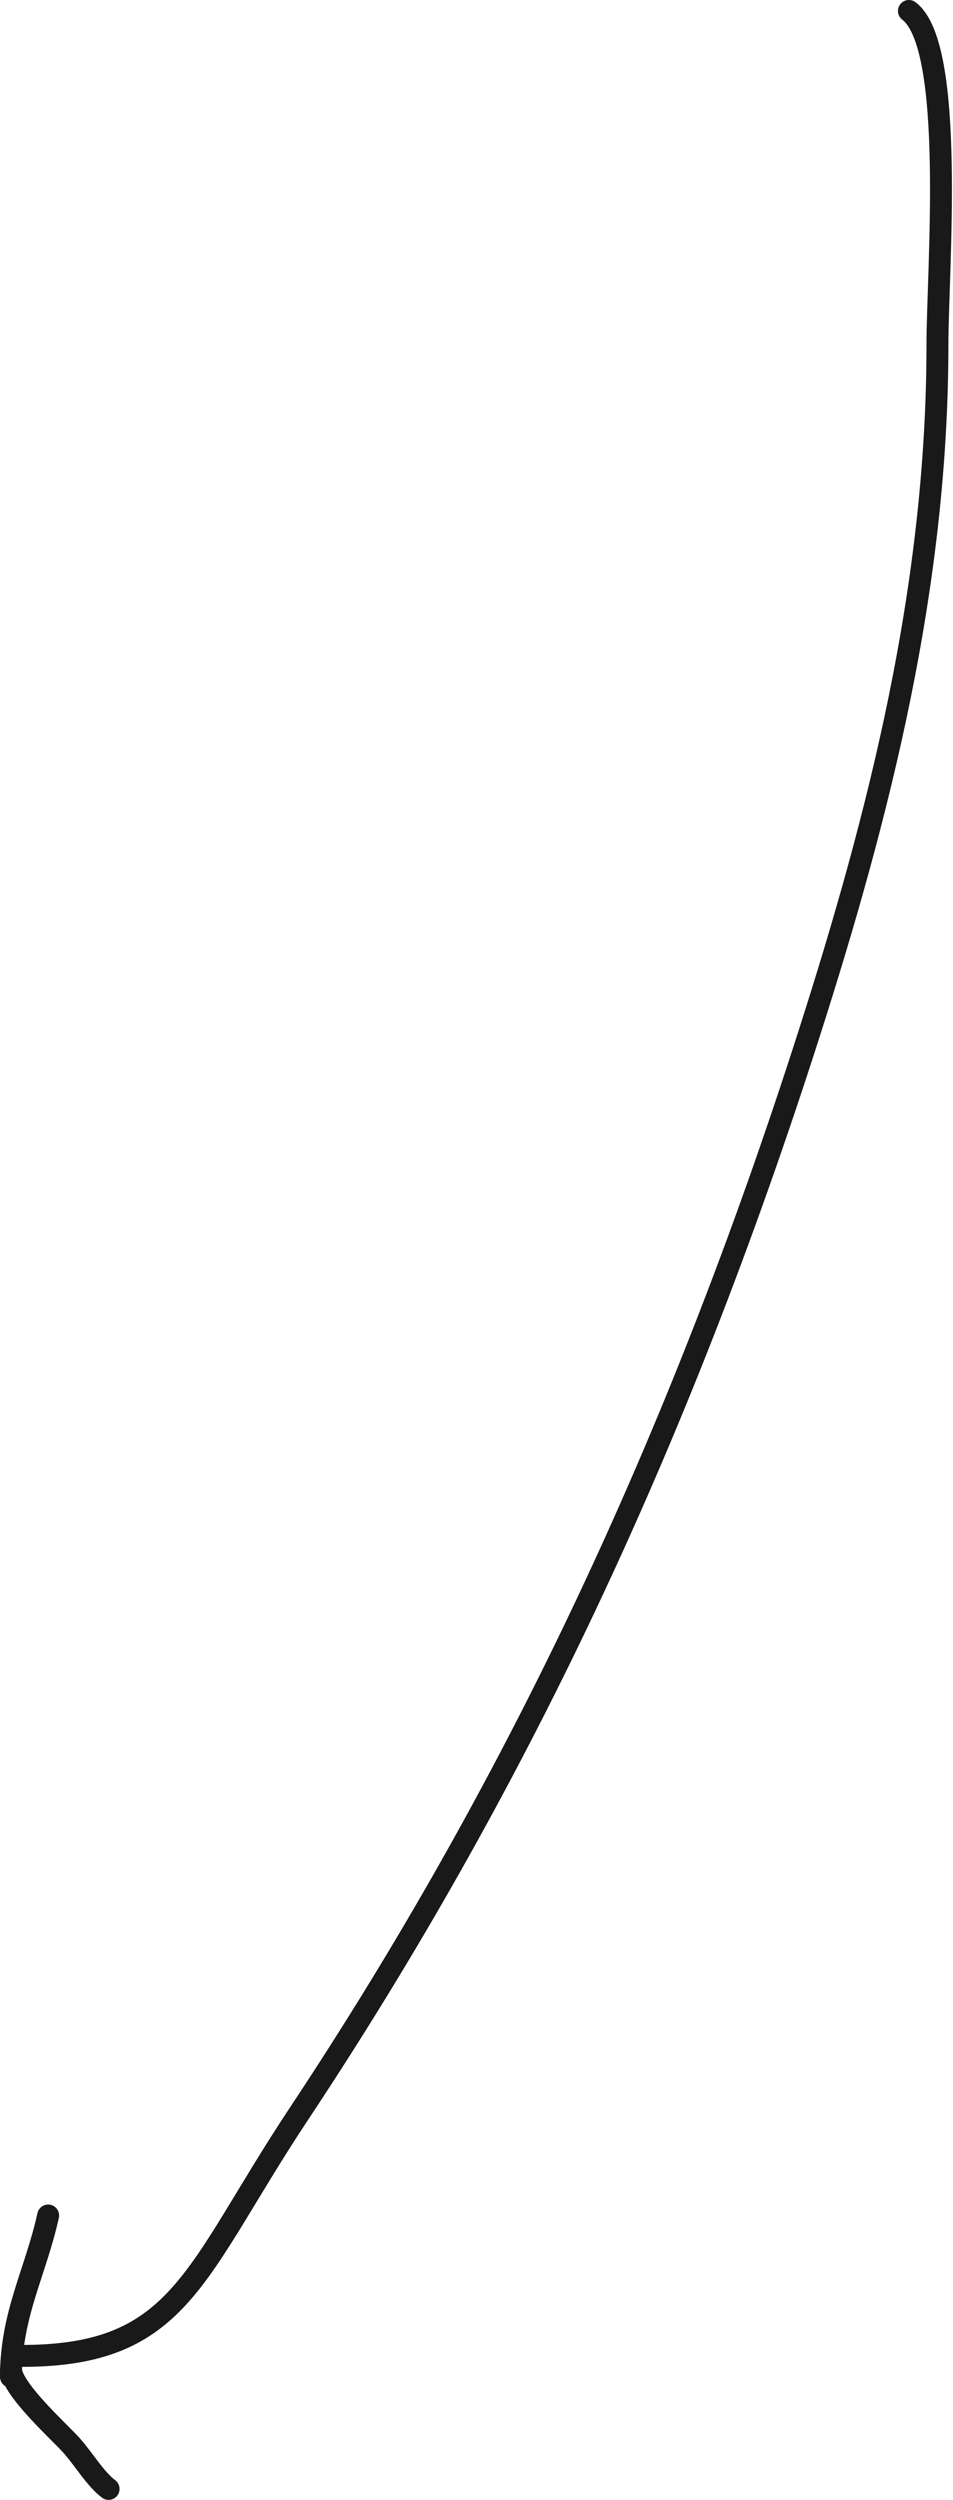 <svg width="87" height="228" viewBox="0 0 87 228" fill="none" xmlns="http://www.w3.org/2000/svg">
<path d="M2 214.867C16.531 214.867 17.678 207.266 27.273 192.811C46.864 163.296 61.813 131.888 73.861 94.29C80.268 74.295 85.58 53.529 85.58 31.406C85.58 24.773 87.251 4.22 82.976 1" stroke="#191919" stroke-width="2" stroke-linecap="round"/>
<path d="M1 216.77C1 211.06 3.245 207.264 4.396 202.062" stroke="#191919" stroke-width="2" stroke-linecap="round"/>
<path d="M1 216.129C1.154 217.987 5.415 221.786 6.518 223.021C7.653 224.291 8.692 226.079 9.914 227" stroke="#191919" stroke-width="2" stroke-linecap="round"/>
</svg>
